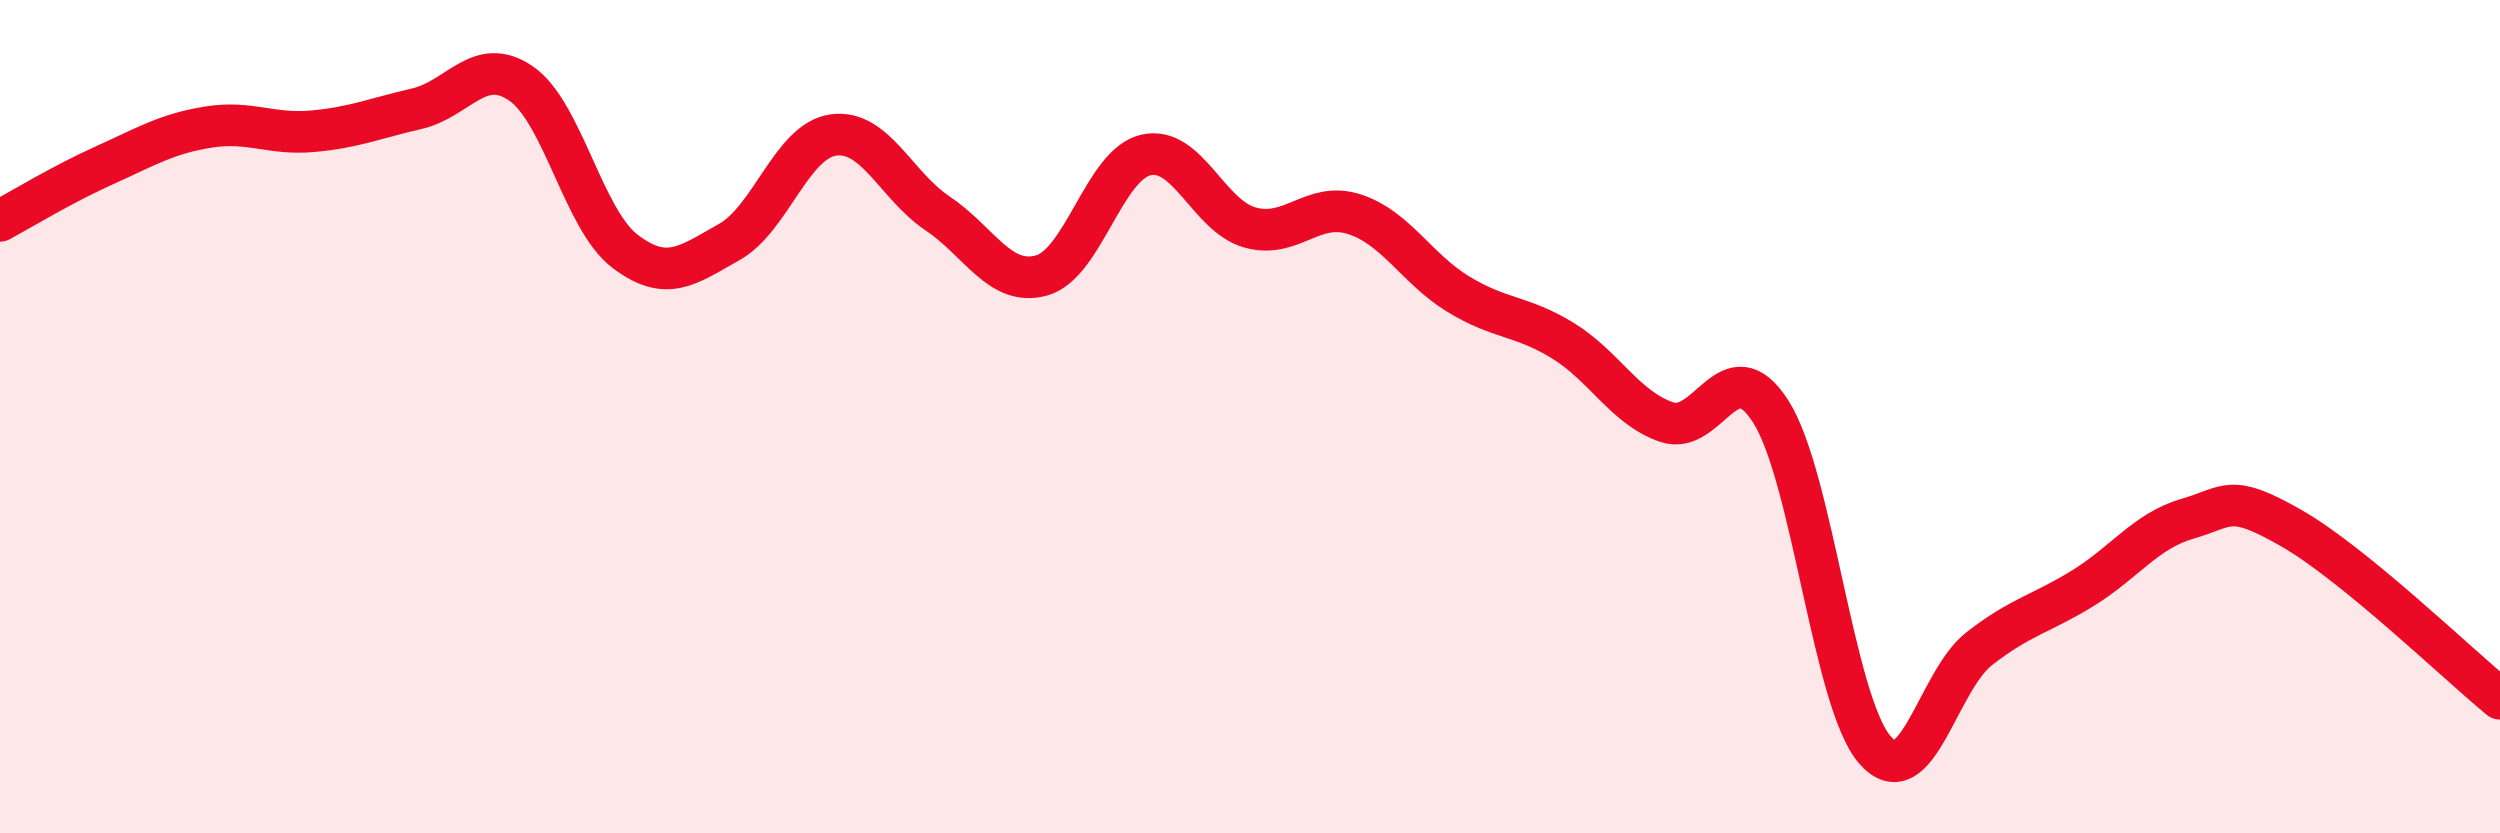 
    <svg width="60" height="20" viewBox="0 0 60 20" xmlns="http://www.w3.org/2000/svg">
      <path
        d="M 0,5.3 C 0.5,5.03 1.5,4.42 2.5,3.97 C 3.5,3.52 4,3.21 5,3.05 C 6,2.89 6.5,3.24 7.5,3.15 C 8.5,3.06 9,2.84 10,2.61 C 11,2.38 11.5,1.32 12.5,2 C 13.5,2.68 14,5.27 15,6.03 C 16,6.79 16.5,6.37 17.5,5.81 C 18.5,5.25 19,3.38 20,3.24 C 21,3.1 21.5,4.45 22.5,5.12 C 23.5,5.79 24,6.89 25,6.61 C 26,6.33 26.5,3.95 27.5,3.72 C 28.5,3.49 29,5.18 30,5.46 C 31,5.74 31.5,4.82 32.5,5.14 C 33.5,5.46 34,6.45 35,7.06 C 36,7.67 36.5,7.56 37.5,8.17 C 38.5,8.78 39,9.79 40,10.13 C 41,10.47 41.5,8.31 42.5,9.88 C 43.5,11.45 44,16.86 45,18 C 46,19.14 46.5,16.35 47.5,15.57 C 48.5,14.79 49,14.73 50,14.11 C 51,13.49 51.5,12.74 52.5,12.45 C 53.5,12.16 53.5,11.82 55,12.68 C 56.5,13.54 59,15.95 60,16.77L60 20L0 20Z"
        fill="#EB0A25"
        opacity="0.1"
        stroke-linecap="round"
        stroke-linejoin="round"
      />
      <path
        d="M 0,5.3 C 0.5,5.03 1.5,4.42 2.5,3.97 C 3.5,3.52 4,3.21 5,3.05 C 6,2.89 6.5,3.24 7.5,3.15 C 8.5,3.06 9,2.84 10,2.61 C 11,2.38 11.5,1.32 12.5,2 C 13.5,2.68 14,5.27 15,6.03 C 16,6.79 16.5,6.37 17.5,5.81 C 18.5,5.25 19,3.38 20,3.24 C 21,3.1 21.5,4.45 22.5,5.12 C 23.5,5.79 24,6.89 25,6.61 C 26,6.33 26.5,3.95 27.5,3.72 C 28.5,3.49 29,5.18 30,5.46 C 31,5.74 31.5,4.82 32.5,5.14 C 33.5,5.46 34,6.45 35,7.06 C 36,7.67 36.5,7.56 37.5,8.17 C 38.5,8.78 39,9.79 40,10.13 C 41,10.47 41.5,8.31 42.5,9.88 C 43.5,11.45 44,16.86 45,18 C 46,19.14 46.5,16.35 47.5,15.57 C 48.5,14.79 49,14.73 50,14.11 C 51,13.49 51.5,12.74 52.5,12.45 C 53.5,12.16 53.5,11.82 55,12.68 C 56.5,13.54 59,15.95 60,16.77"
        stroke="#EB0A25"
        stroke-width="1"
        fill="none"
        stroke-linecap="round"
        stroke-linejoin="round"
      />
    </svg>
  
